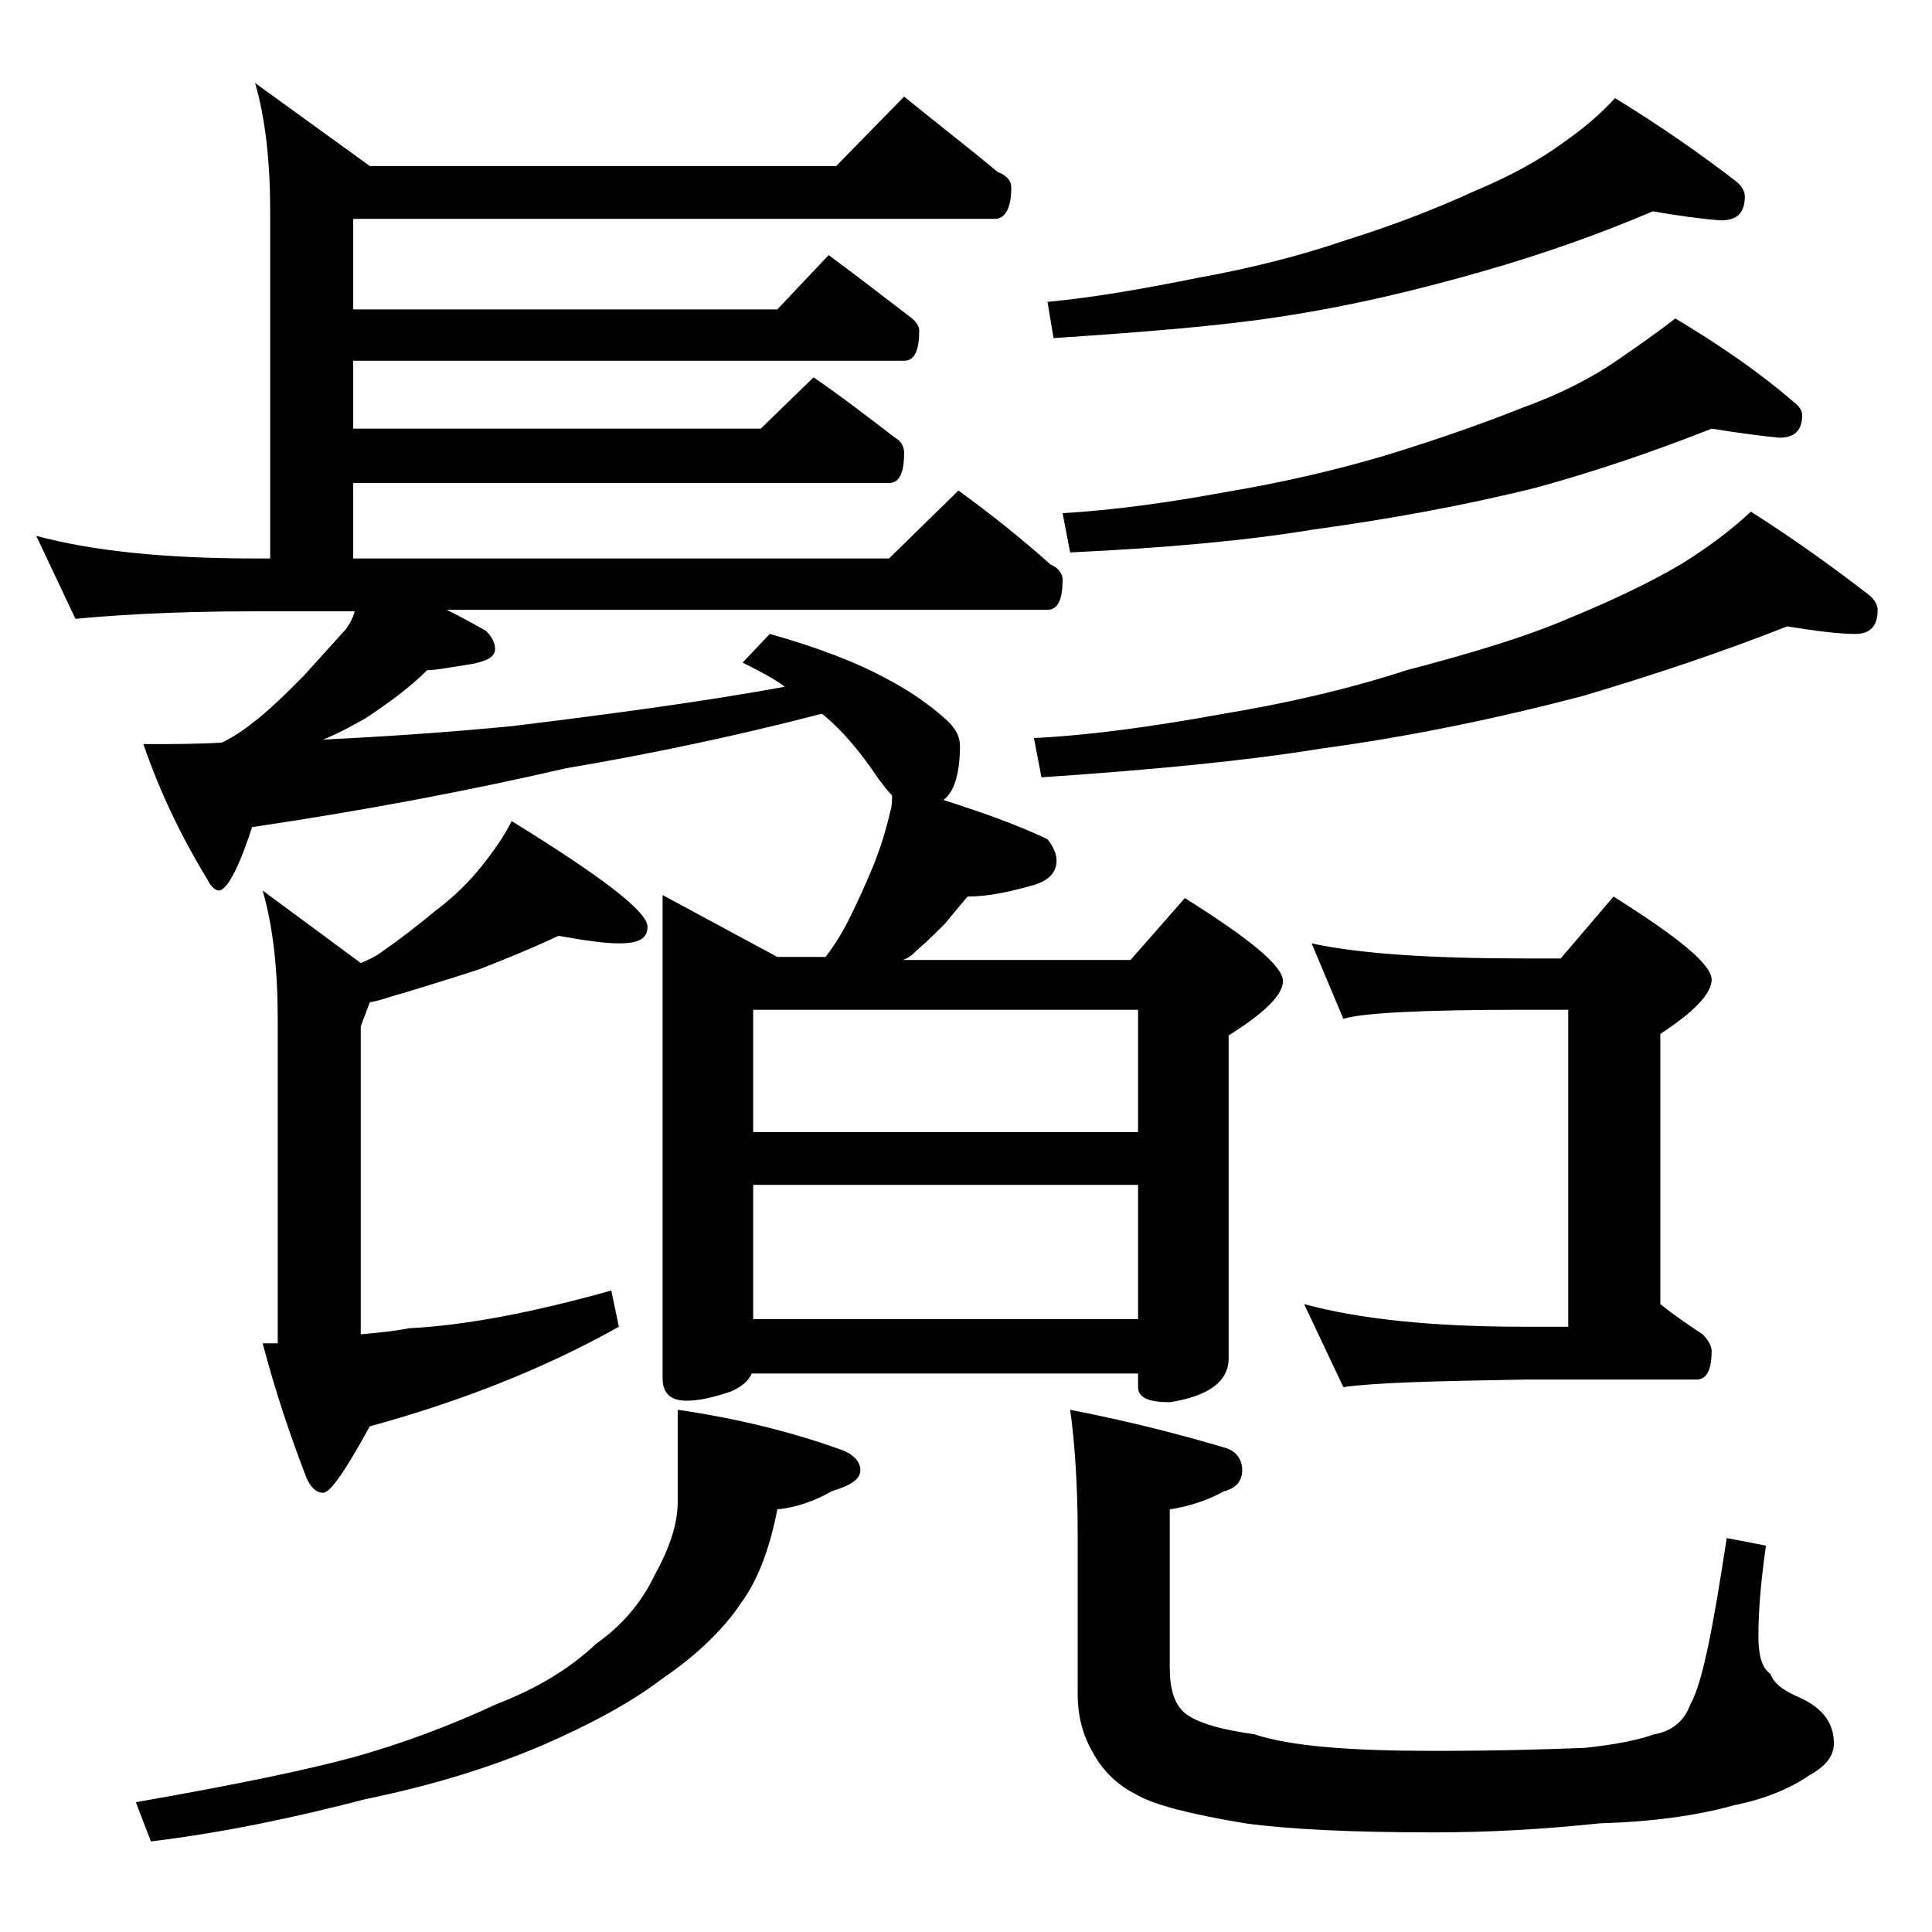 <?xml version="1.0" encoding="utf-8"?>
<!-- Generator: Adobe Illustrator 18.0.0, SVG Export Plug-In . SVG Version: 6.00 Build 0)  -->
<!DOCTYPE svg PUBLIC "-//W3C//DTD SVG 1.1//EN" "http://www.w3.org/Graphics/SVG/1.1/DTD/svg11.dtd">
<svg version="1.1" id="Layer_1" xmlns="http://www.w3.org/2000/svg" xmlns:xlink="http://www.w3.org/1999/xlink" x="0px" y="0px"
	 viewBox="0 0 128 128" enable-background="new 0 0 128 128" xml:space="preserve">
<path d="M59.9,6.4c2.2,1.8,4.3,3.4,6.2,5c0.6,0.2,0.9,0.6,0.9,1c0,1.4-0.4,2.1-1.1,2.1H23.4v6h28.1l3.4-3.6c1.9,1.4,3.7,2.8,5.4,4.1
	c0.4,0.3,0.6,0.6,0.6,0.9c0,1.3-0.3,2-1,2H23.4v4.5h27l3.5-3.4c1.9,1.3,3.7,2.7,5.4,4c0.4,0.2,0.6,0.6,0.6,1c0,1.3-0.3,2-1,2H23.4v5
	h35.5l4.6-4.5c2.2,1.6,4.2,3.2,6.1,4.9c0.5,0.2,0.8,0.6,0.8,1c0,1.3-0.3,2-1,2H29.6c1,0.5,1.9,1,2.6,1.4c0.4,0.4,0.6,0.8,0.6,1.2
	c0,0.5-0.5,0.8-1.6,1c-1.3,0.2-2.3,0.4-2.9,0.4c-1.2,1.2-2.6,2.2-4.1,3.2c-0.9,0.5-1.8,1-2.8,1.4c4.2-0.2,8.5-0.5,12.6-0.9
	c6.5-0.8,12.5-1.6,18-2.6c-0.8-0.6-1.8-1.1-2.8-1.6L51,42c3.2,0.9,5.8,1.9,7.8,3c1.7,0.9,2.9,1.8,3.8,2.6c0.7,0.6,1,1.2,1,1.8
	c0,1.9-0.4,3.1-1.1,3.6c2.5,0.8,4.8,1.6,6.9,2.6c0.4,0.5,0.6,1,0.6,1.4c0,0.8-0.5,1.3-1.4,1.6c-1.7,0.5-3.2,0.8-4.5,0.8
	c-0.5,0.6-1,1.2-1.5,1.8c-0.6,0.6-1.2,1.2-1.9,1.8c-0.2,0.2-0.5,0.5-0.9,0.6h15.1l3.6-4.1c4.3,2.7,6.5,4.5,6.5,5.5
	c0,0.9-1.2,2.1-3.6,3.6V90c0,1.5-1.3,2.5-3.9,2.9c-1.4,0-2.1-0.3-2.1-1V91H49.8c-0.2,0.5-0.7,0.9-1.4,1.2c-1.2,0.4-2.1,0.6-2.9,0.6
	c-1.1,0-1.6-0.5-1.6-1.5v-32l7.6,4.1h3.2c0.6-0.8,1.1-1.6,1.5-2.4c0.6-1.2,1.1-2.3,1.6-3.5c0.5-1.2,0.9-2.5,1.2-3.8
	c0.1-0.3,0.1-0.7,0.1-1c-0.3-0.3-0.6-0.7-0.9-1.1c-1.2-1.8-2.4-3.2-3.6-4.2c-0.1-0.1-0.2-0.1-0.2-0.1c-5.4,1.4-11,2.6-16.9,3.6
	c-6.5,1.5-13.4,2.8-20.8,3.9C15.8,57.6,15,59,14.5,59c-0.2,0-0.5-0.2-0.8-0.8c-1.7-2.8-3.1-5.7-4.2-8.9c1.8,0,3.5,0,5.2-0.1
	c0.8-0.4,1.4-0.8,1.9-1.2c1.2-0.9,2.3-2,3.5-3.2c1-1.1,1.9-2.1,2.8-3.1c0.3-0.4,0.5-0.8,0.6-1.2h-6.6C11,40.5,7.1,40.8,5,41
	l-2.6-5.5c3.7,1,8.5,1.5,14.5,1.5h1V14c0-3.2-0.3-6.1-1-8.5l7.6,5.5h30.9L59.9,6.4z M44.9,93.4C49,94,52.5,94.9,55.6,96
	c0.9,0.3,1.4,0.8,1.4,1.4c0,0.6-0.6,1-1.9,1.4c-1.2,0.7-2.5,1.1-3.6,1.2c-0.5,2.6-1.3,4.7-2.4,6.2c-1.2,1.8-3,3.5-5.2,5
	c-2.1,1.6-4.7,3-7.9,4.4c-3.5,1.5-7.4,2.7-11.8,3.6c-4.6,1.2-9.3,2.2-14.2,2.8l-1-2.6c6.3-1.1,11.2-2.1,14.5-3
	c3.2-0.9,6.4-2.1,9.4-3.5c2.6-1,4.8-2.3,6.6-4c1.7-1.2,3-2.7,3.9-4.6c1-1.8,1.5-3.4,1.5-4.8V93.4z M37,62c-1.7,0.8-3.4,1.5-5.2,2.2
	c-1.8,0.6-3.5,1.1-5.1,1.6c-0.8,0.2-1.5,0.5-2.2,0.6L23.9,68v20.4c1.1-0.1,2.2-0.2,3.2-0.4c3.9-0.2,8.4-1.1,13.4-2.5l0.5,2.4
	c-4.8,2.7-10.3,4.9-16.5,6.6c-1.6,2.9-2.6,4.4-3.1,4.4c-0.4,0-0.8-0.3-1.1-1c-1-2.6-2-5.5-2.9-8.9c0.3,0,0.7,0,1,0V67.5
	c0-3.2-0.3-6.1-1-8.5l6.5,4.8c0.5-0.2,0.9-0.4,1.2-0.6c1.3-0.9,2.6-1.9,3.8-2.9c1.2-0.9,2.2-1.9,3-2.9c0.8-1,1.5-2,2-3
	c6,3.7,9,6,9,7c0,0.8-0.6,1.1-1.9,1.1C40,62.5,38.7,62.3,37,62z M49.9,75h25.5v-8.1H49.9V75z M49.9,87.4h25.5v-8.9H49.9V87.4z
	 M118.4,41.5c-4.3,1.7-8.8,3.2-13.5,4.6c-5.7,1.5-11.5,2.7-17.4,3.5C82.6,50.4,76.4,51,69,51.5l-0.5-2.6c3.9-0.2,8.1-0.8,12.5-1.6
	c4.2-0.7,8.2-1.6,12.2-2.9c4.2-1.1,7.9-2.2,10.9-3.5c2.9-1.2,5.4-2.4,7.4-3.6c1.6-1,3.1-2.1,4.5-3.4c3,1.9,5.6,3.8,7.8,5.5
	c0.4,0.3,0.6,0.7,0.6,1c0,1.1-0.5,1.6-1.5,1.6C121.8,42,120.3,41.8,118.4,41.5z M109.5,14c-3.5,1.5-7.2,2.8-11,3.9
	c-4.5,1.3-9.1,2.4-13.8,3.1c-3.9,0.6-8.9,1-14.9,1.4L69.4,20c3.2-0.3,6.5-0.9,10-1.6c3.3-0.6,6.6-1.4,9.8-2.5c3.2-1,6-2.1,8.4-3.2
	c2.4-1,4.4-2.1,5.9-3.2c1.3-0.9,2.5-1.9,3.5-3c3.1,1.9,5.8,3.8,8,5.5c0.4,0.3,0.6,0.7,0.6,1c0,1.1-0.5,1.6-1.6,1.6
	C112.7,14.5,111.2,14.3,109.5,14z M113.4,28.4c-3.8,1.5-7.6,2.8-11.6,3.9c-4.8,1.2-9.8,2.1-14.9,2.8c-4.2,0.7-9.6,1.2-16,1.5
	l-0.5-2.6c3.4-0.2,7-0.7,10.8-1.4c3.6-0.6,7.1-1.4,10.5-2.4c3.6-1.1,6.7-2.2,9.2-3.2c2.5-0.9,4.6-2,6.2-3.1c1.3-0.9,2.6-1.8,3.9-2.8
	c3,1.8,5.6,3.6,7.8,5.5c0.4,0.3,0.6,0.6,0.6,0.9c0,1-0.5,1.5-1.5,1.5C116.8,28.9,115.3,28.7,113.4,28.4z M70.9,93.4
	c4.1,0.8,7.5,1.7,10.2,2.5c0.8,0.2,1.2,0.8,1.2,1.5s-0.4,1.2-1.2,1.4c-1.1,0.6-2.3,1-3.6,1.2v10.5c0,1.4,0.3,2.4,1,3
	c0.9,0.7,2.5,1.1,4.6,1.4c2.4,0.8,6.4,1.1,11.9,1.1c4.2,0,7.5-0.1,10-0.2c1.9-0.2,3.5-0.5,4.6-0.9c1.2-0.2,2-0.9,2.4-2
	c0.8-1.4,1.5-5.1,2.4-11l2.6,0.5c-0.3,2.1-0.5,4.1-0.5,6c0,1.2,0.2,2.1,0.8,2.5c0.2,0.6,0.8,1.1,2,1.6c1.5,0.7,2.2,1.7,2.2,3
	c0,0.8-0.5,1.5-1.6,2.1c-1.3,0.9-3,1.6-5,2c-2.5,0.7-5.5,1.1-8.9,1.2c-3.8,0.4-7.4,0.6-11,0.6c-5.4,0-9.6-0.2-12.5-0.6
	c-3.6-0.6-6-1.2-7.2-1.9c-1.2-0.6-2.2-1.5-2.9-2.8c-0.7-1.2-1-2.5-1-3.8v-10.6C71.4,98.4,71.2,95.5,70.9,93.4z M86.9,62.5
	c3.2,0.7,8,1,14.1,1h2.4l3.5-4.1c4.3,2.7,6.5,4.5,6.5,5.5c0,0.9-1.1,2.1-3.4,3.6v17.9c1,0.8,1.9,1.4,2.8,2c0.4,0.4,0.6,0.8,0.6,1.1
	c0,1.2-0.3,1.9-1,1.9H101c-5.9,0.1-9.9,0.2-12,0.5l-2.6-5.5c3.7,1,8.5,1.5,14.6,1.5h2.9v-21H101c-6.7,0-10.7,0.2-12,0.6L86.9,62.5z"
	/>
</svg>
